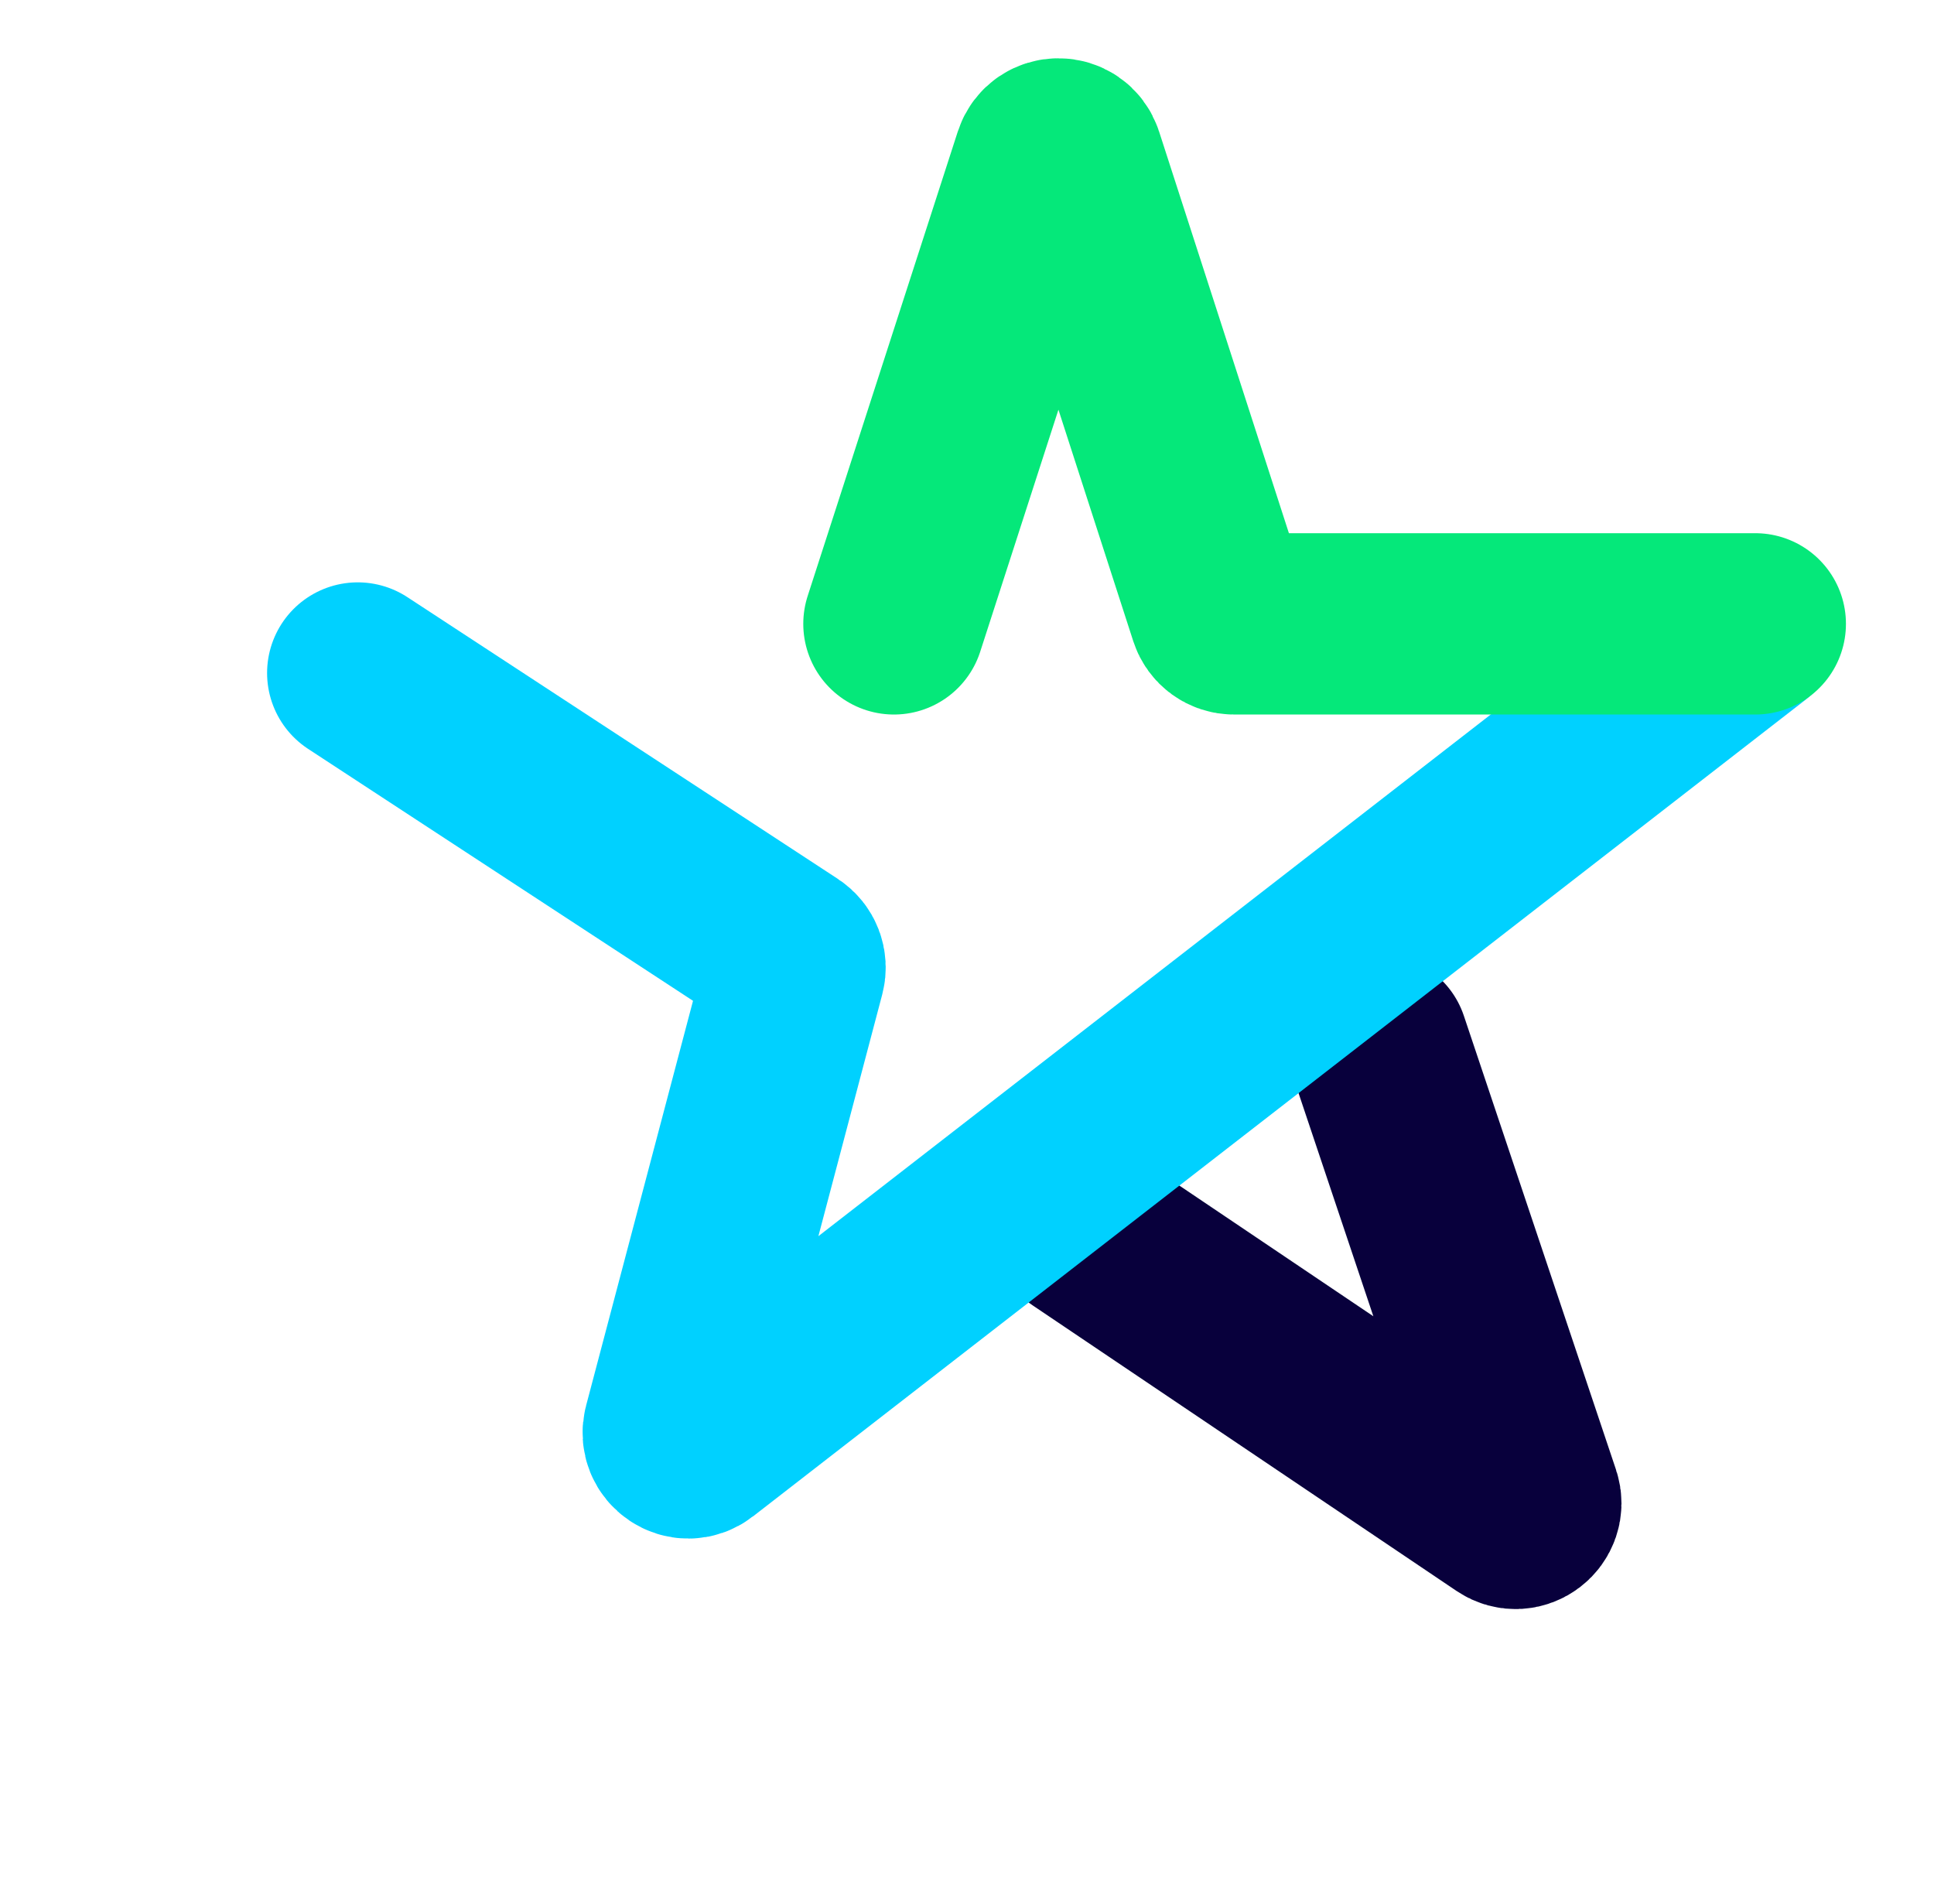 <svg width="128" height="126" viewBox="0 0 128 126" fill="none" xmlns="http://www.w3.org/2000/svg">
<path d="M91.195 69.129L101.261 99.156C101.565 100.063 100.547 100.845 99.756 100.312L71.719 81.425" stroke="#08003C" stroke-width="12" stroke-linecap="round"/>
<path d="M23.677 44.539L52.164 63.182C52.527 63.419 52.698 63.865 52.587 64.286L44.592 94.551C44.347 95.478 45.41 96.194 46.163 95.609L115.794 41.588" stroke="#00D1FF" stroke-width="12" stroke-linecap="round"/>
<path d="M116.172 41.286L81.667 41.286C81.233 41.286 80.849 41.006 80.715 40.593L71.003 10.549C70.705 9.626 69.398 9.626 69.1 10.549L59.164 41.286" stroke="#05E87A" stroke-width="12" stroke-linecap="round"/>
</svg>
